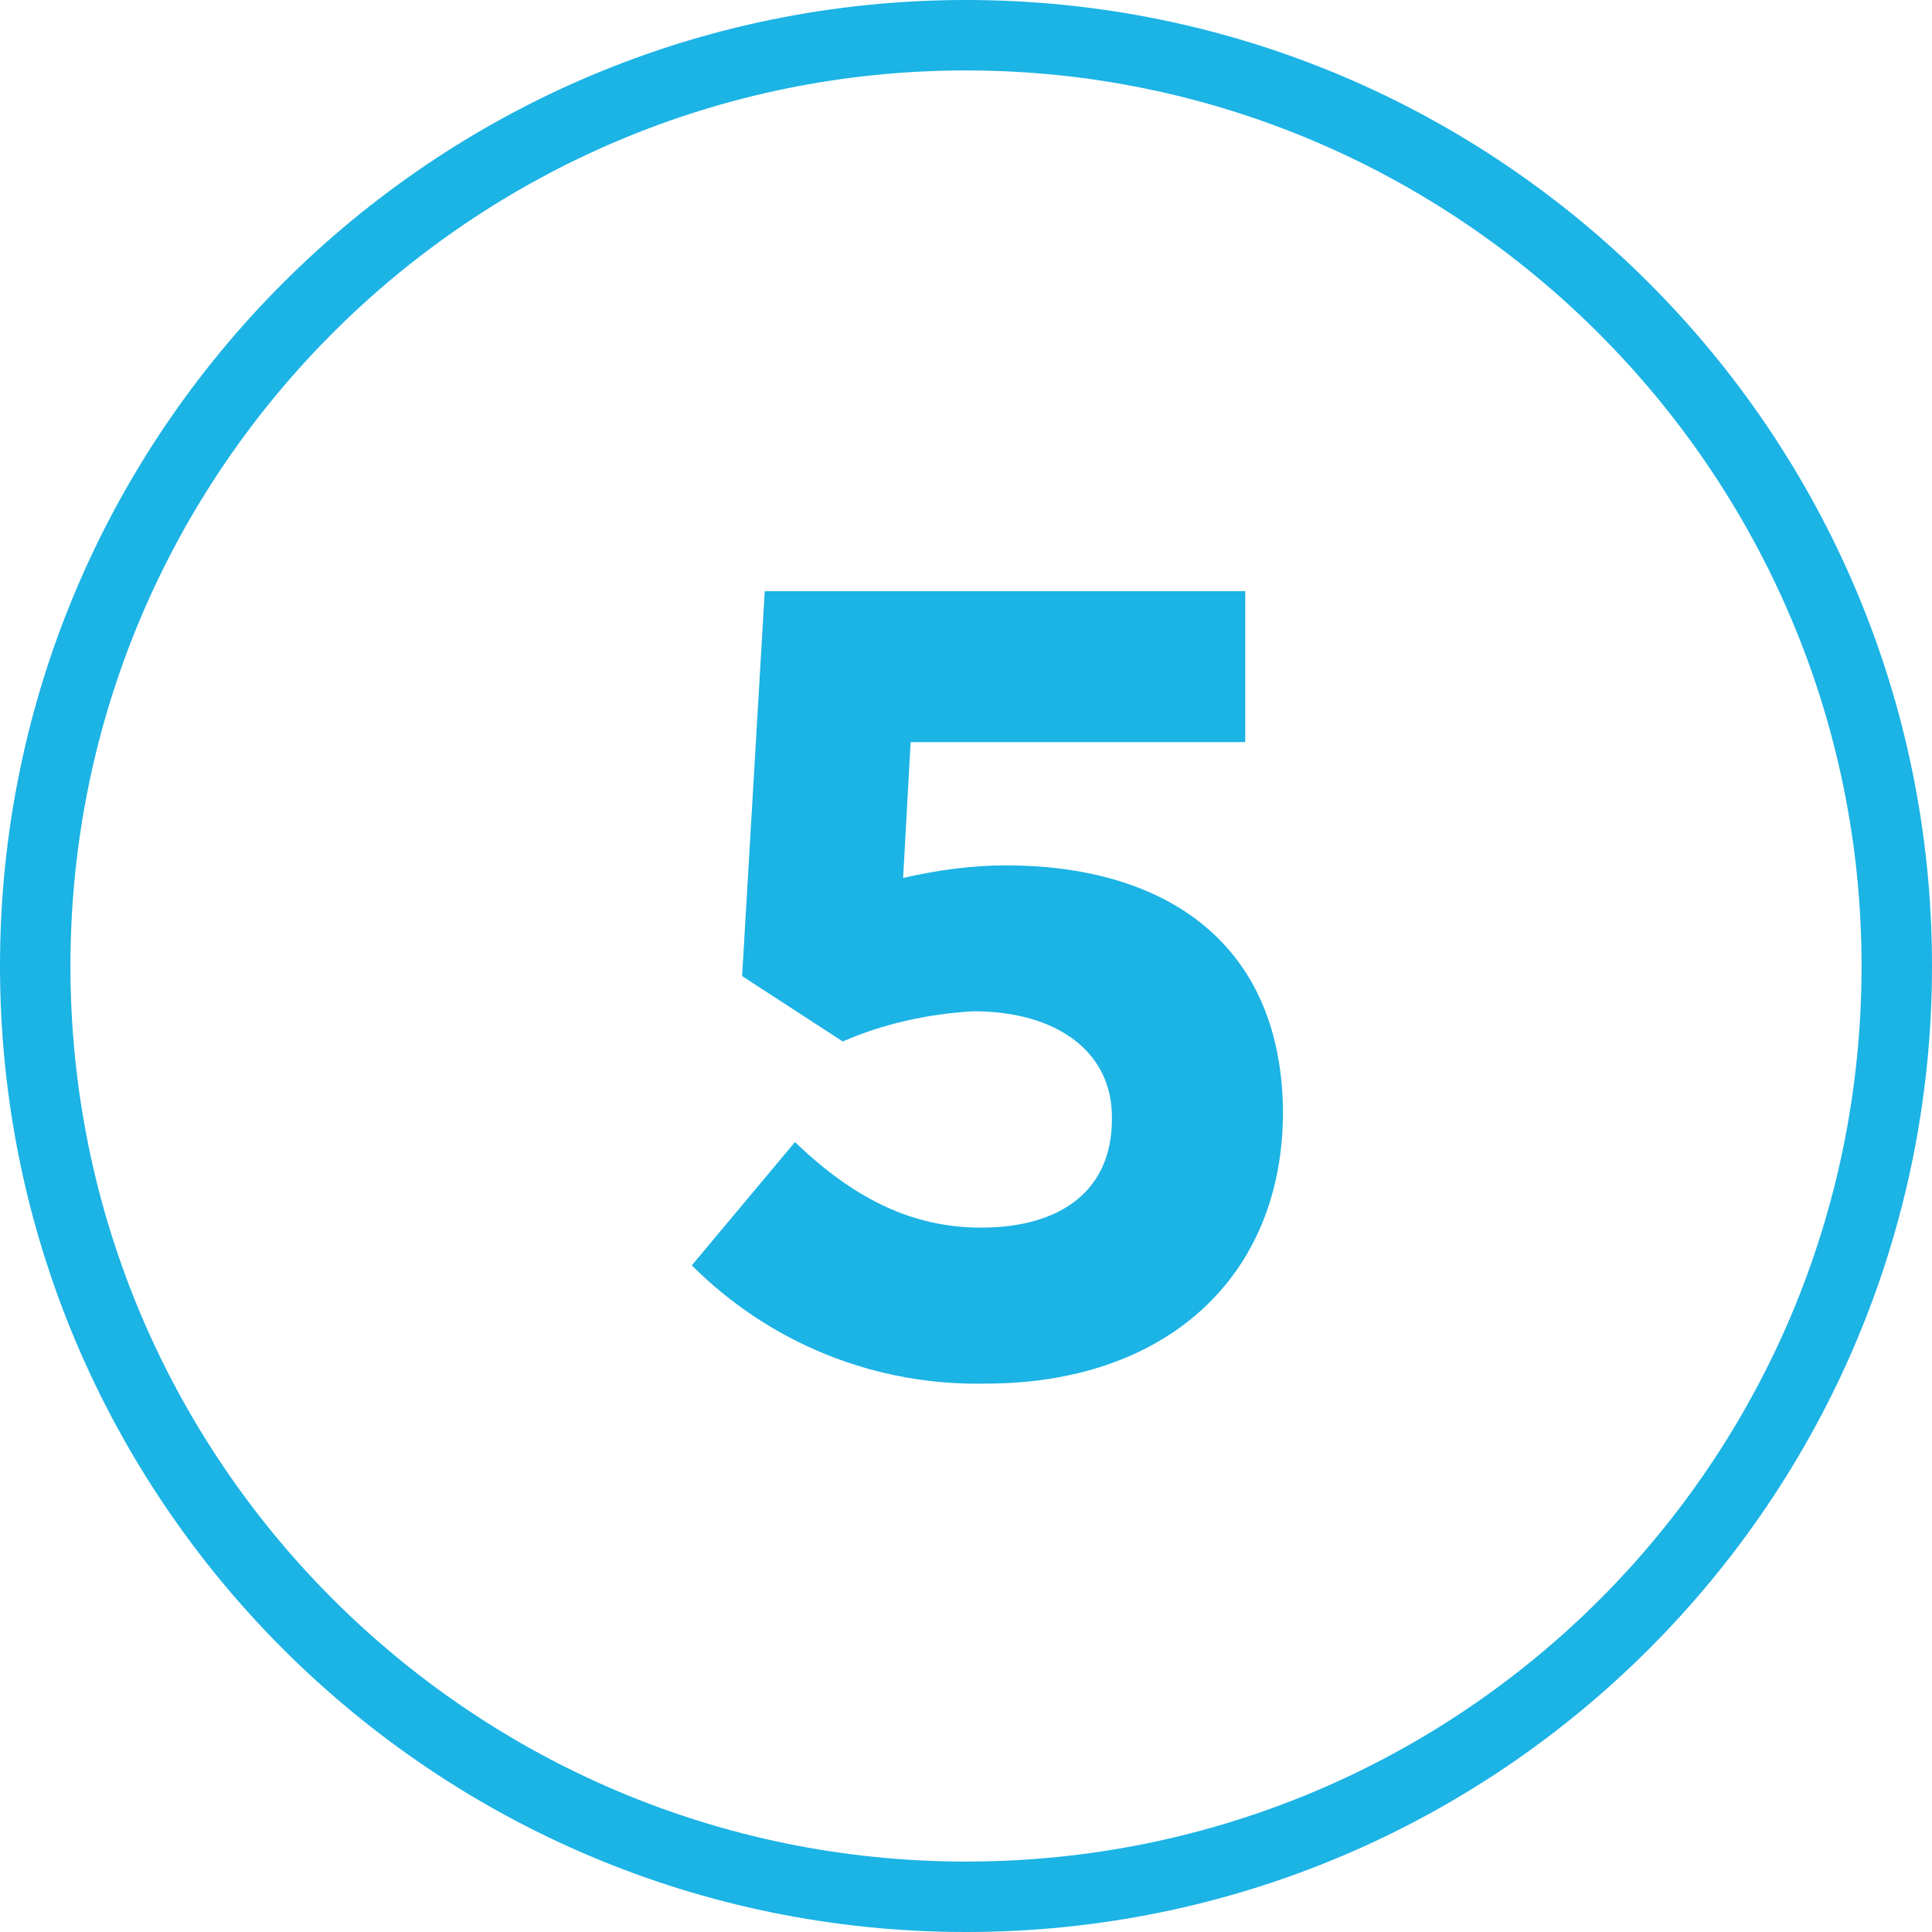 <?xml version="1.0" encoding="utf-8"?>
<!-- Generator: Adobe Illustrator 24.2.0, SVG Export Plug-In . SVG Version: 6.00 Build 0)  -->
<svg width="85" height="85" version="1.1" id="Layer_1" xmlns="http://www.w3.org/2000/svg" xmlns:xlink="http://www.w3.org/1999/xlink" x="0px" y="0px"
	 viewBox="0 0 76.8 76.8" style="enable-background:new 0 0 76.8 76.8;" xml:space="preserve">
<style type="text/css">
	.st0{fill:#1CB3E5;}
</style>
<g id="_5">
	<path class="st0" d="M40,34.4c-1.4,0-2.8,0.2-4.1,0.5l0.3-5.4h13.3v-6H30.4l-0.9,15.3l4,2.6c1.6-0.7,3.4-1.1,5.2-1.2
		c3.3,0,5.5,1.6,5.5,4.2v0.1c0,2.8-2,4.3-5.2,4.3c-2.8,0-5.1-1.2-7.4-3.4l-4.1,4.9c3.1,3.1,7.3,4.8,11.7,4.7
		c7.1,0,11.8-4.2,11.8-10.8v-0.1C50.9,37.3,46.1,34.4,40,34.4z"/>
	<path class="st0" d="M38.4,0C17.2,0,0,17.2,0,38.4s17.2,38.4,38.4,38.4s38.4-17.2,38.4-38.4C76.8,17.2,59.6,0,38.4,0z M38.4,74
		C18.8,74,2.8,58.1,2.8,38.4S18.8,2.8,38.4,2.8S74,18.8,74,38.4v0C74,58.1,58.1,74,38.4,74z"/>
</g>
</svg>
